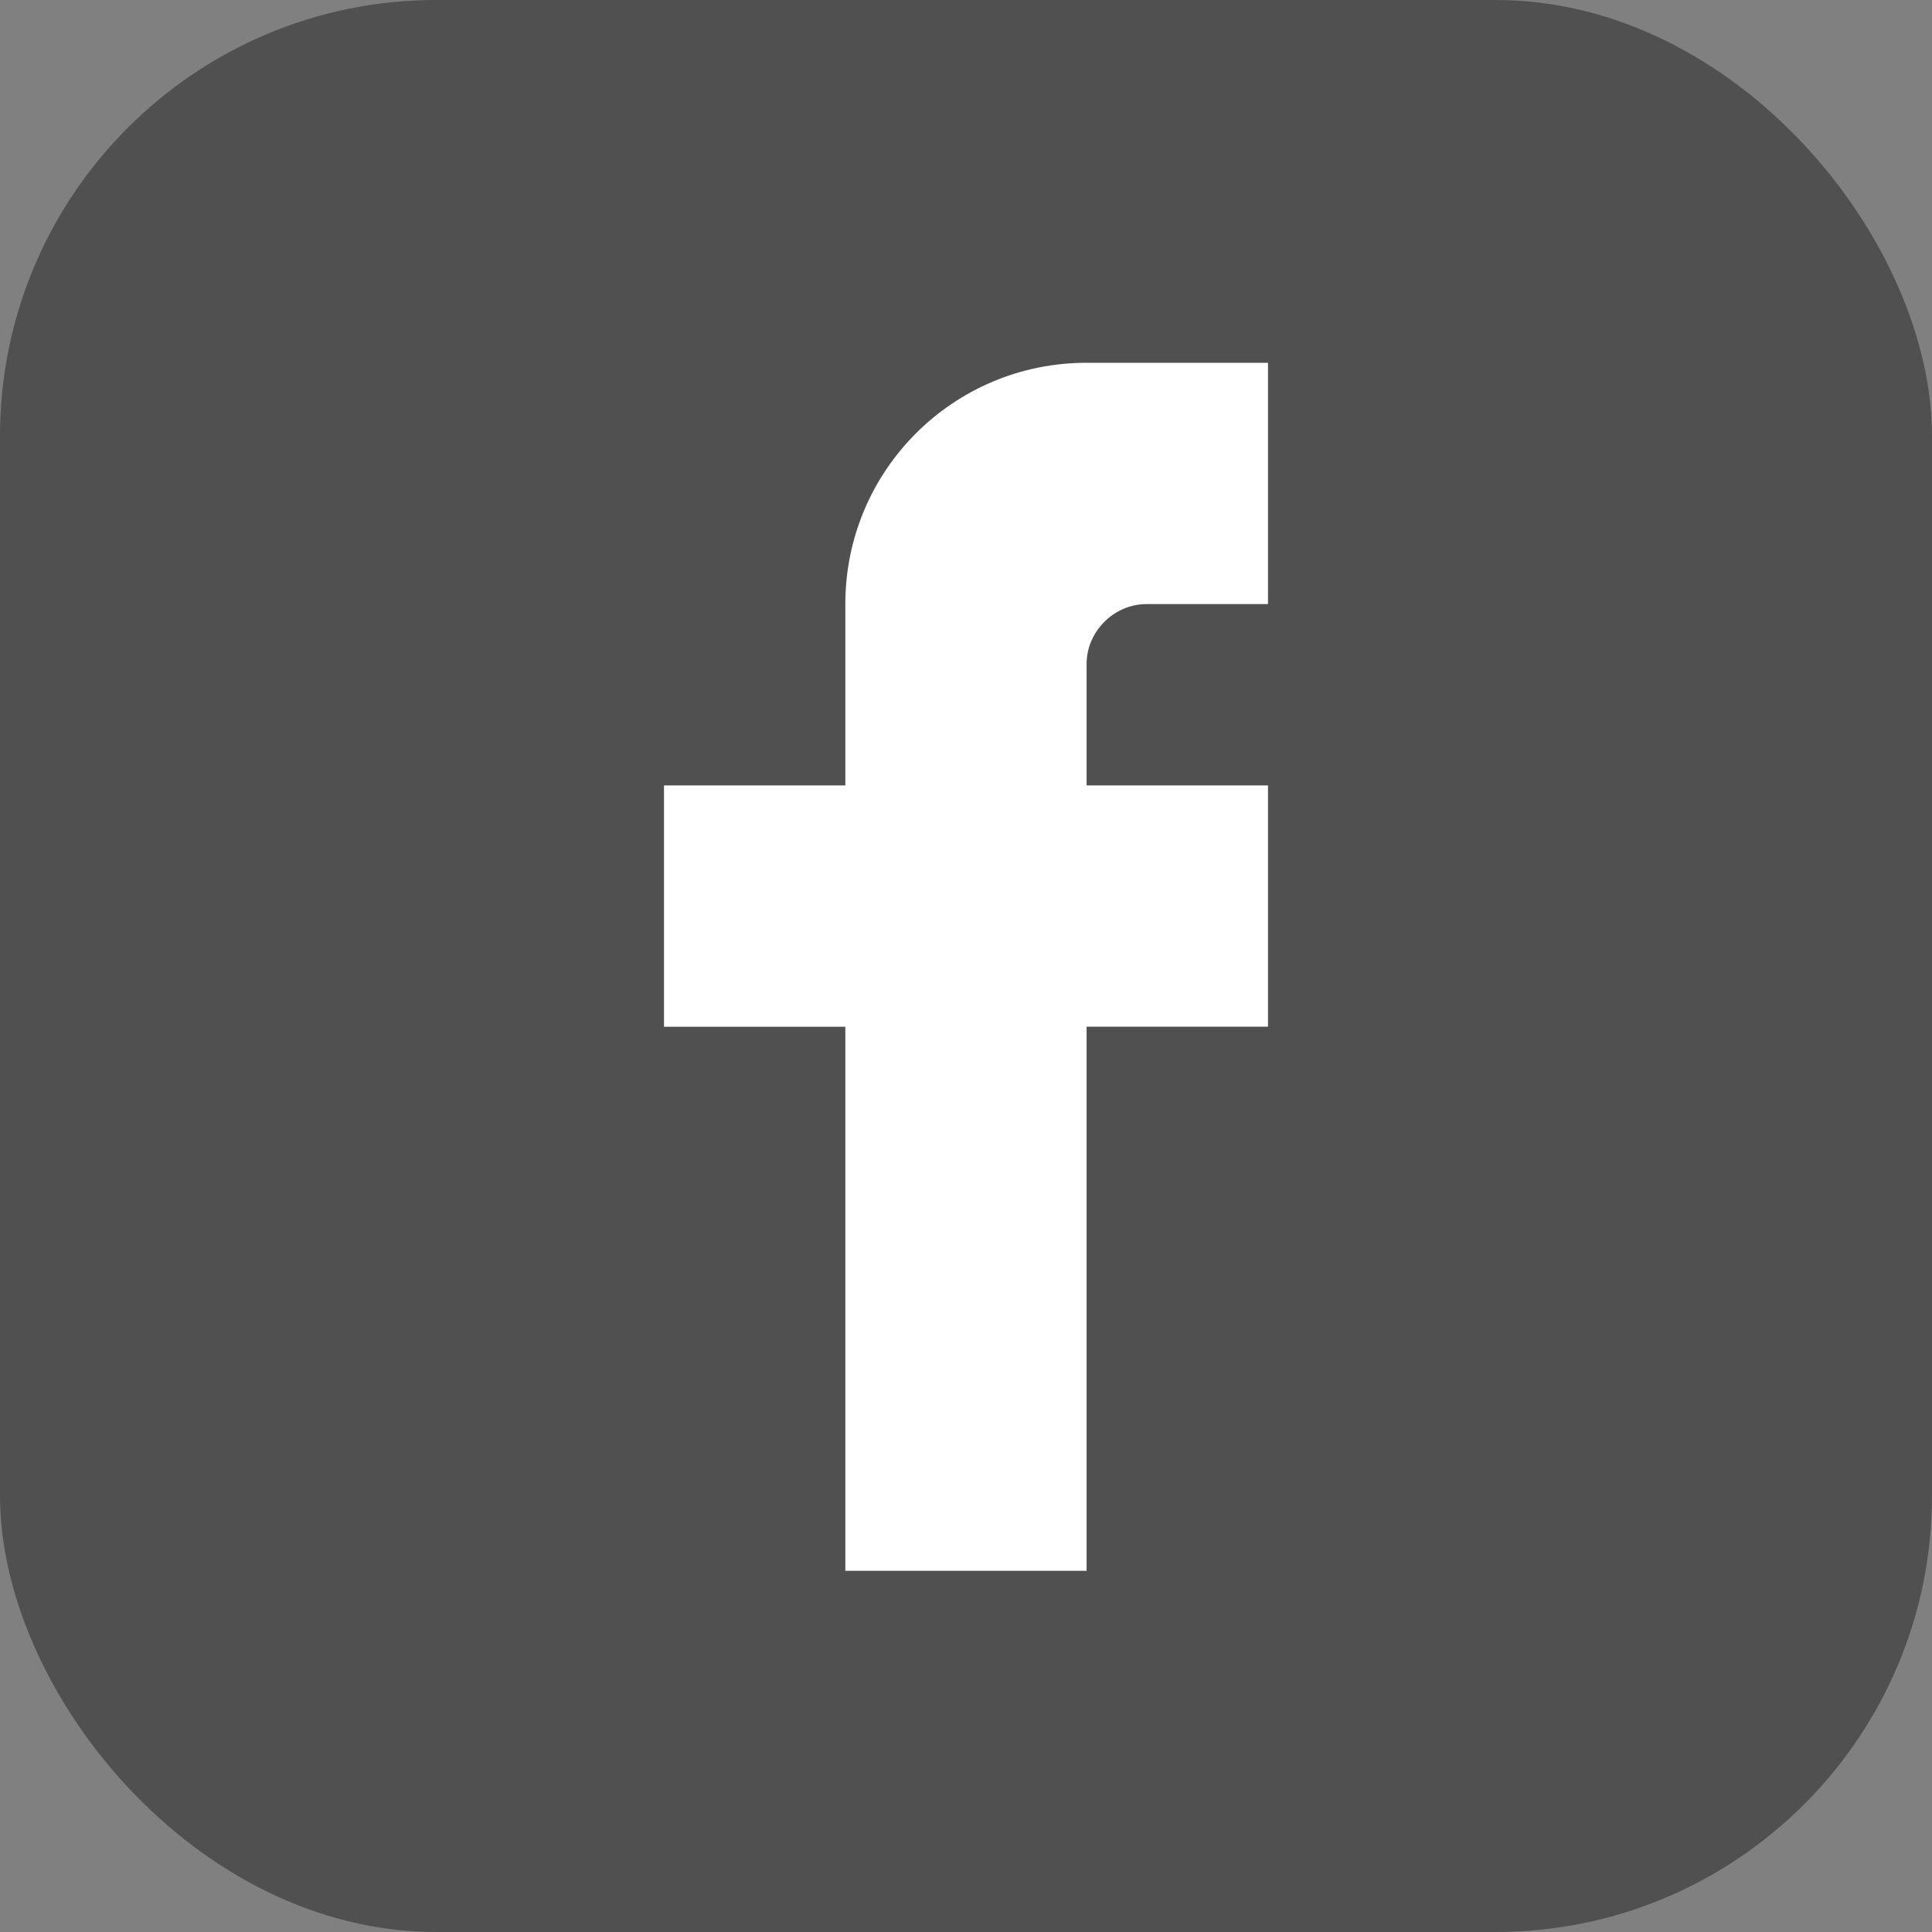 <?xml version="1.0" encoding="UTF-8"?>
<svg viewBox="0 0 512 512" xmlns="http://www.w3.org/2000/svg">
  <rect x="0" y="0" width="512" height="512" fill="#808080" stroke="none"/>
  <!-- Background with rounded corners -->
  <rect width="512" height="512" fill="#505050" rx="115.6" ry="115.6" />

  <!-- White F Icon -->
  <path fill="#FFFFFF" fill-rule="nonzero"
    d="M224.02,160.1c0-35.4,28.58-63.96,63.94-63.96h48.07v63.95h-32.2
       c-8.6,0-15.87,7.24-15.87,15.86v32.2h48.07v63.93h-48.07v144.2h-63.94V272.1h-48.06v-63.95h48.06V160.1z"/>
</svg>